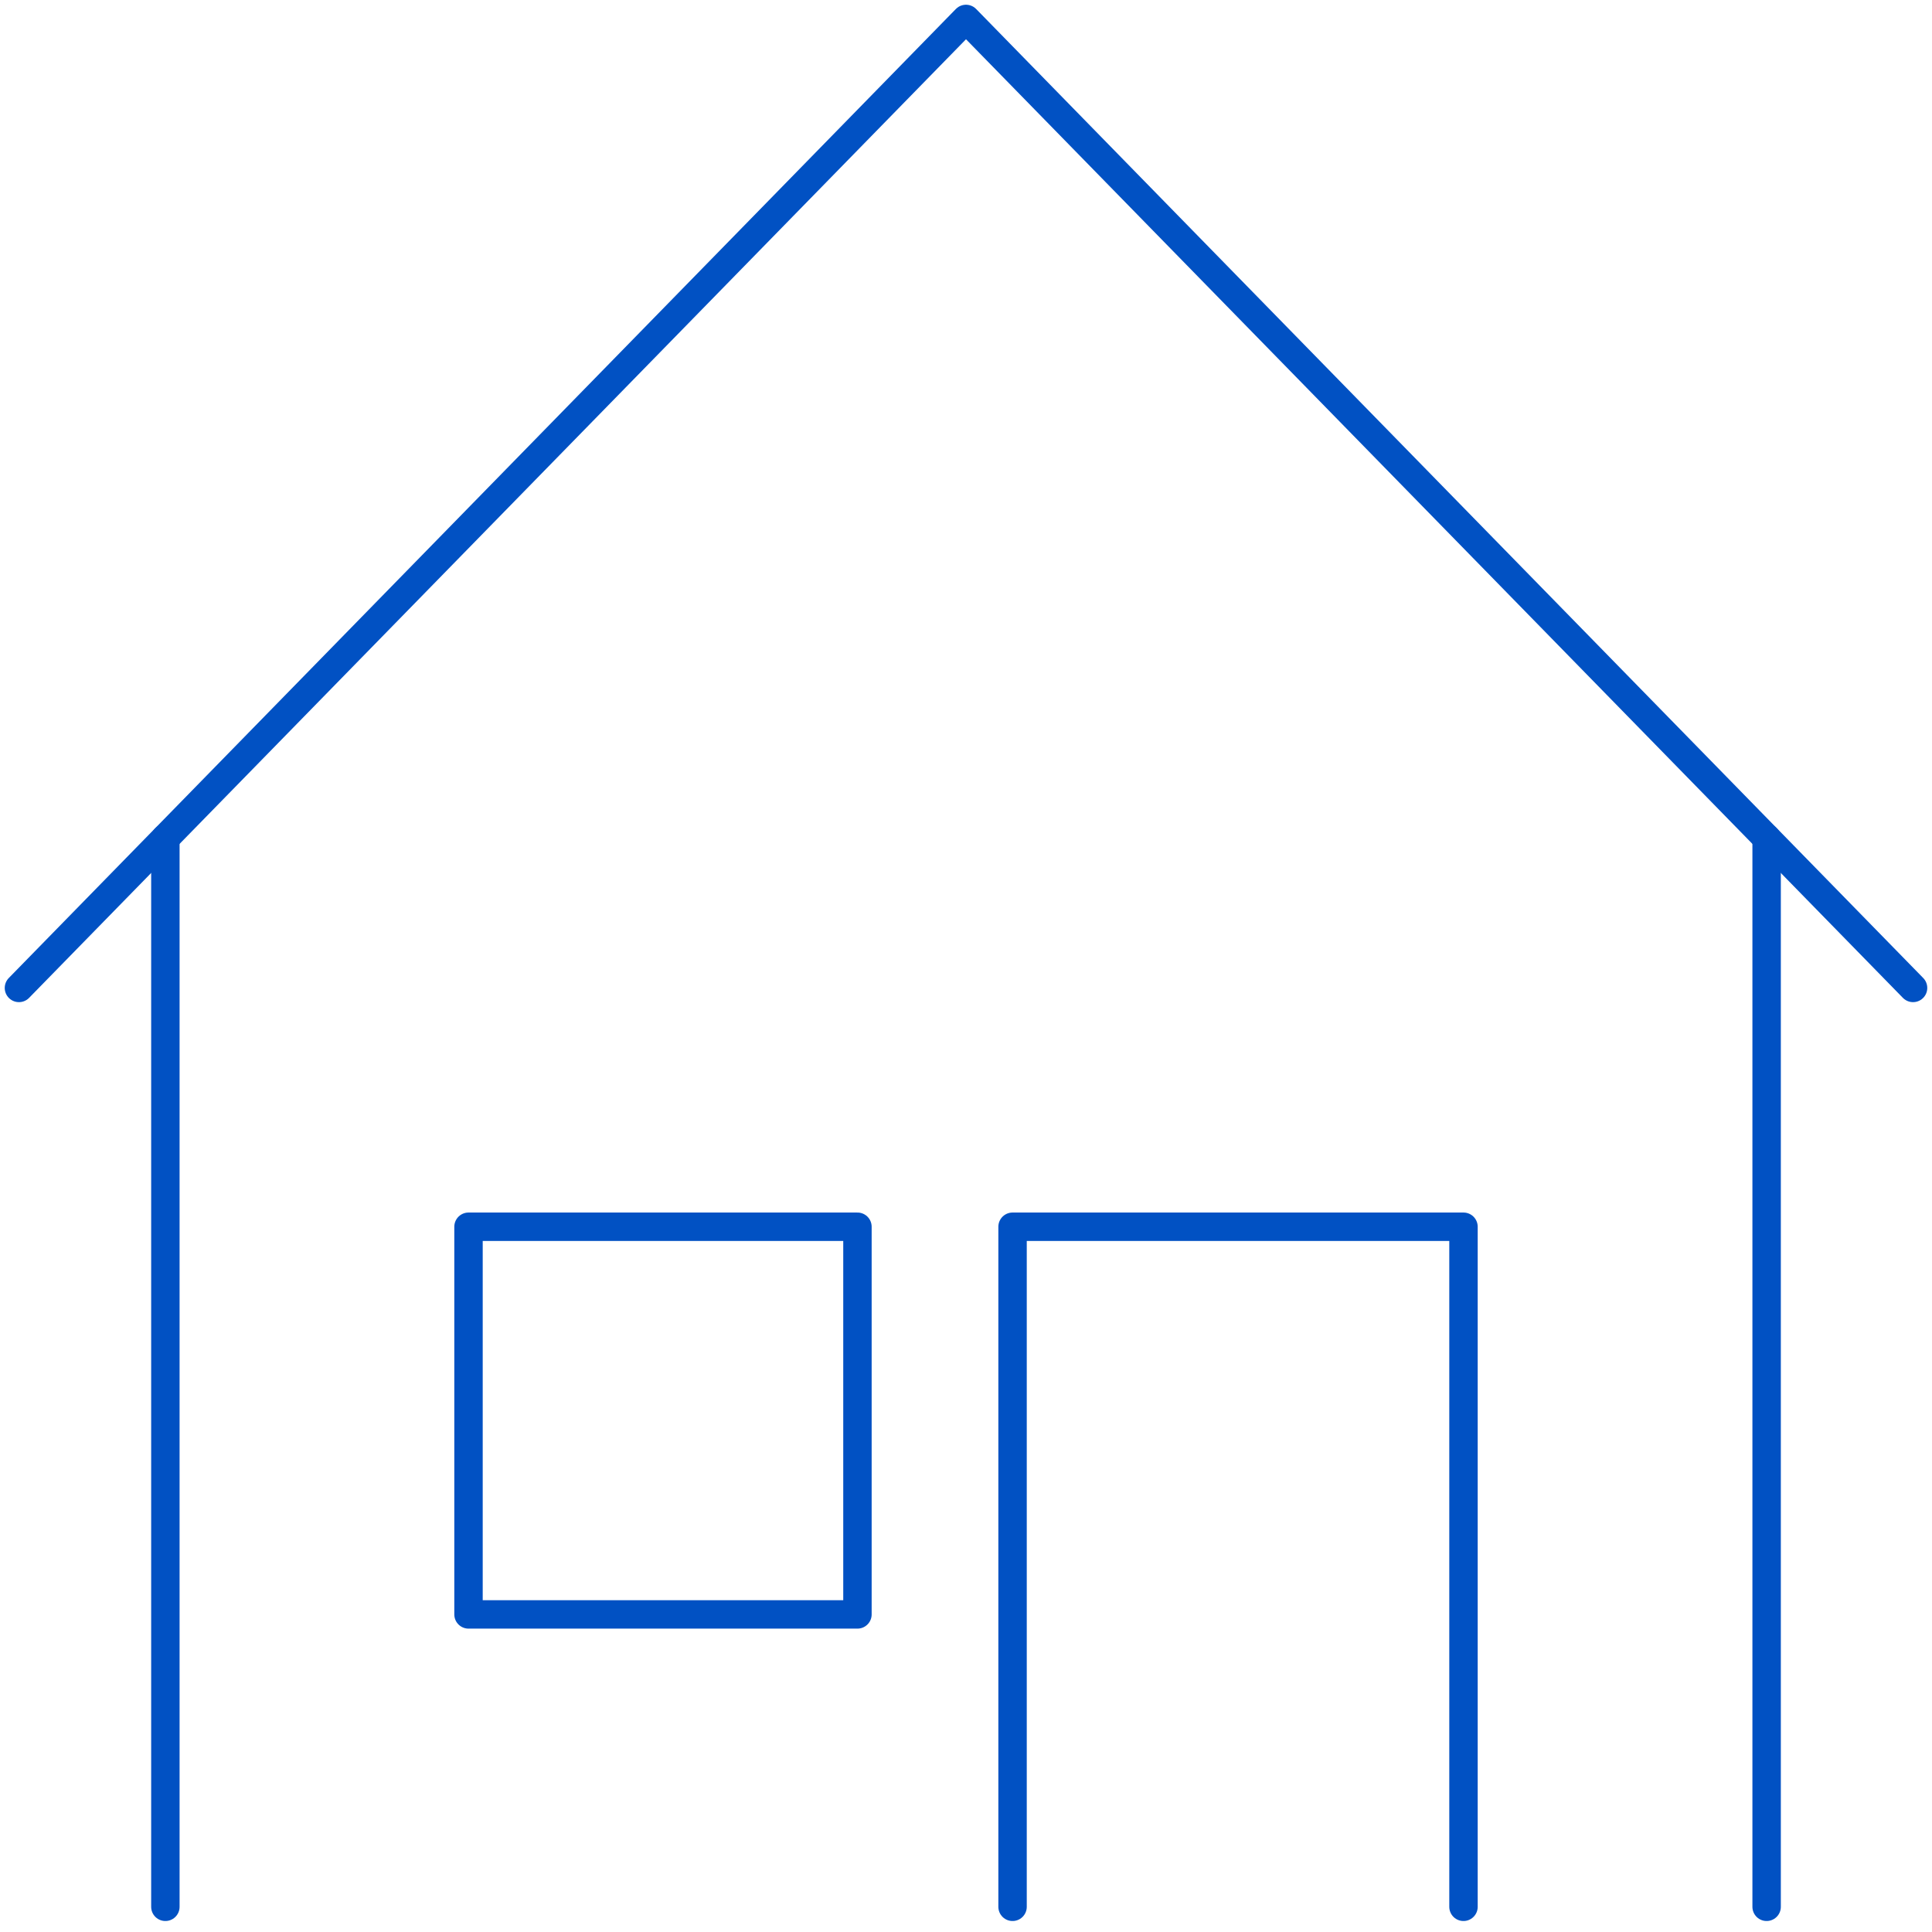 <svg width="102" height="102" viewBox="0 0 102 102" fill="none" xmlns="http://www.w3.org/2000/svg"><path d="M1 52.158L51 1L101 52.158" stroke="#0151C3" stroke-width="1.5" stroke-linecap="round" stroke-linejoin="round"/><path d="M8.731 100.67V44.249" stroke="#0151C3" stroke-width="1.5" stroke-linecap="round" stroke-linejoin="round"/><path d="M93.269 44.249V100.67" stroke="#0151C3" stroke-width="1.5" stroke-linecap="round" stroke-linejoin="round"/><path d="M53.458 100.67V64.766H77.265V100.67" stroke="#0151C3" stroke-width="1.5" stroke-linecap="round" stroke-linejoin="round"/><path d="M45.269 64.766H24.735V85.233H45.269V64.766Z" stroke="#0151C3" stroke-width="1.5" stroke-linecap="round" stroke-linejoin="round"/></svg>